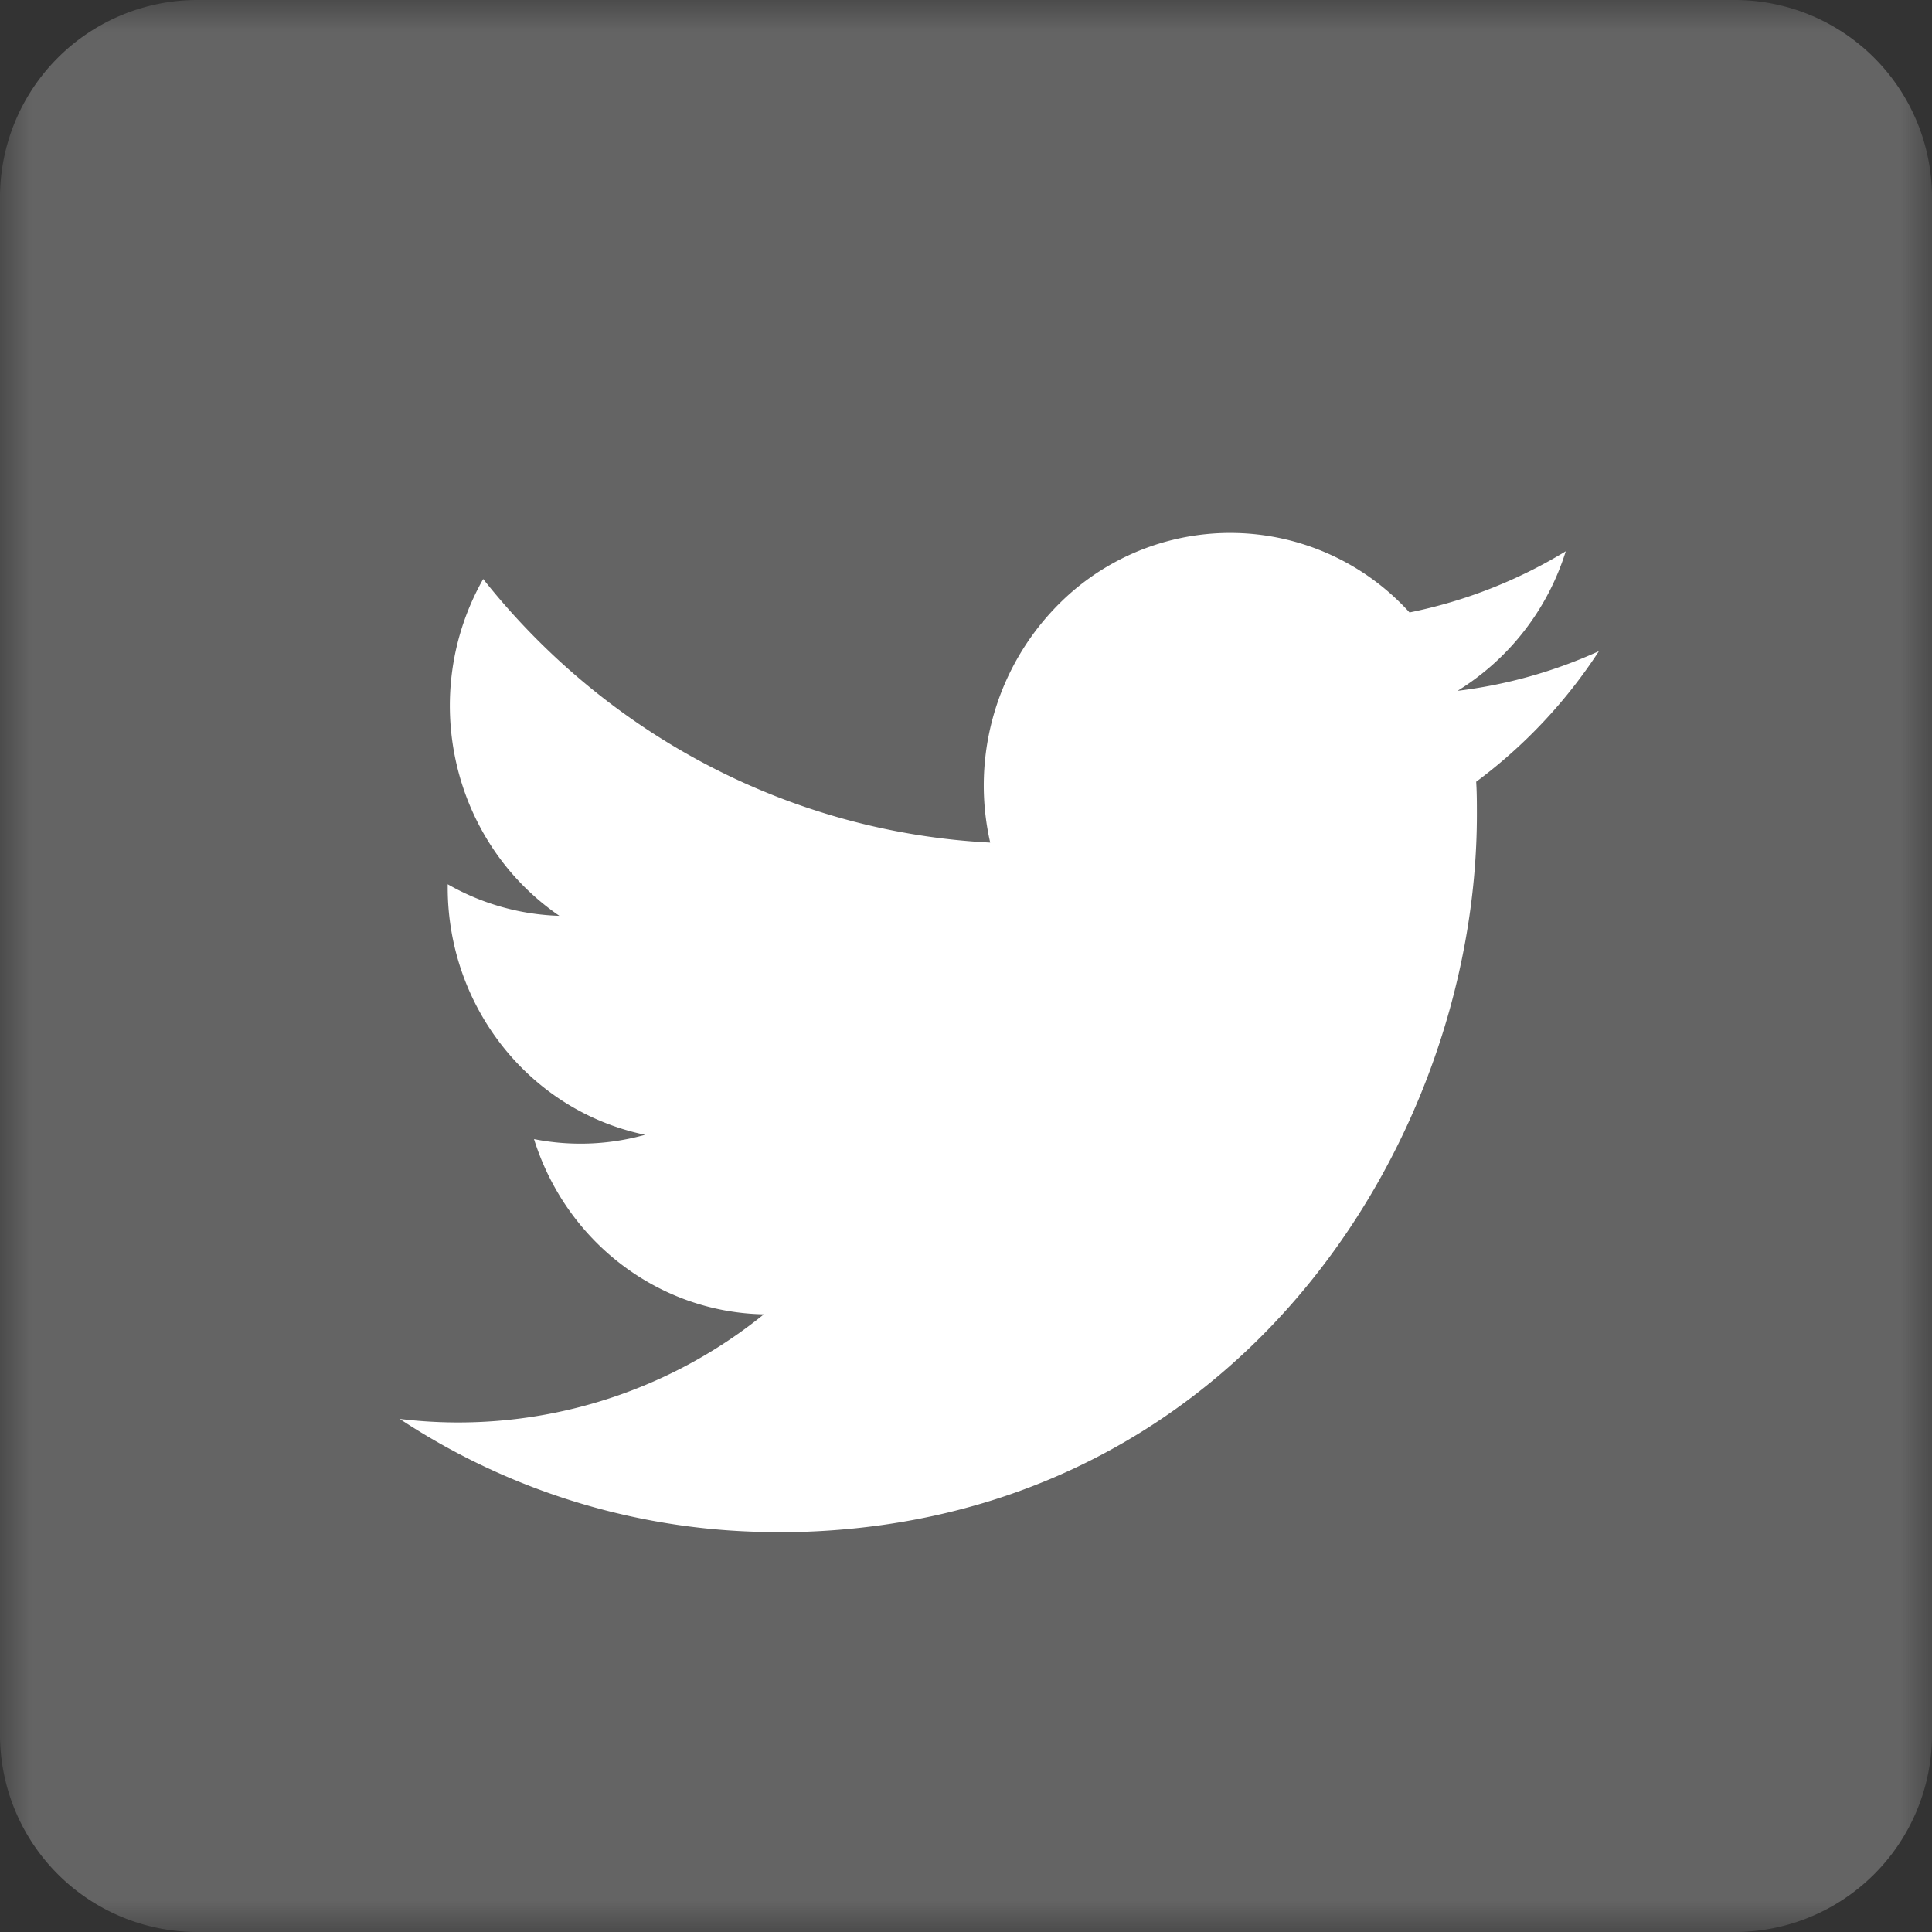 <svg width="30" height="30" xmlns="http://www.w3.org/2000/svg" xmlns:xlink="http://www.w3.org/1999/xlink"><rect width="100%" height="100%" fill="#333333" stroke="none"/><defs><path id="a" d="M0 0h30v30H0z"/></defs><g fill="none" fill-rule="evenodd"><mask id="b" fill="#fff"><use xlink:href="#a"/></mask><path d="M0 3.064A3.064 3.064 0 0 1 3.064 0h23.872A3.064 3.064 0 0 1 30 3.064v23.872A3.064 3.064 0 0 1 26.936 30H3.064A3.064 3.064 0 0 1 0 26.936" fill="#646464" mask="url(#b)"/><path d="M12.063 23.793c7.026 0 10.87-5.97 10.87-11.148 0-.17 0-.338-.011-.506a7.887 7.887 0 0 0 1.906-2.028 7.476 7.476 0 0 1-2.195.616 3.916 3.916 0 0 0 1.68-2.167 7.54 7.54 0 0 1-2.426.95 3.757 3.757 0 0 0-5.405-.17 3.986 3.986 0 0 0-1.106 3.744c-3.071-.158-5.933-1.646-7.873-4.093-1.014 1.79-.496 4.08 1.183 5.23a3.72 3.72 0 0 1-1.734-.49v.05c0 1.864 1.282 3.47 3.065 3.84a3.72 3.72 0 0 1-1.725.067c.5 1.596 1.934 2.69 3.569 2.721a7.544 7.544 0 0 1-5.654 1.624 10.62 10.62 0 0 0 5.856 1.757" fill="#FFF"/></g></svg>